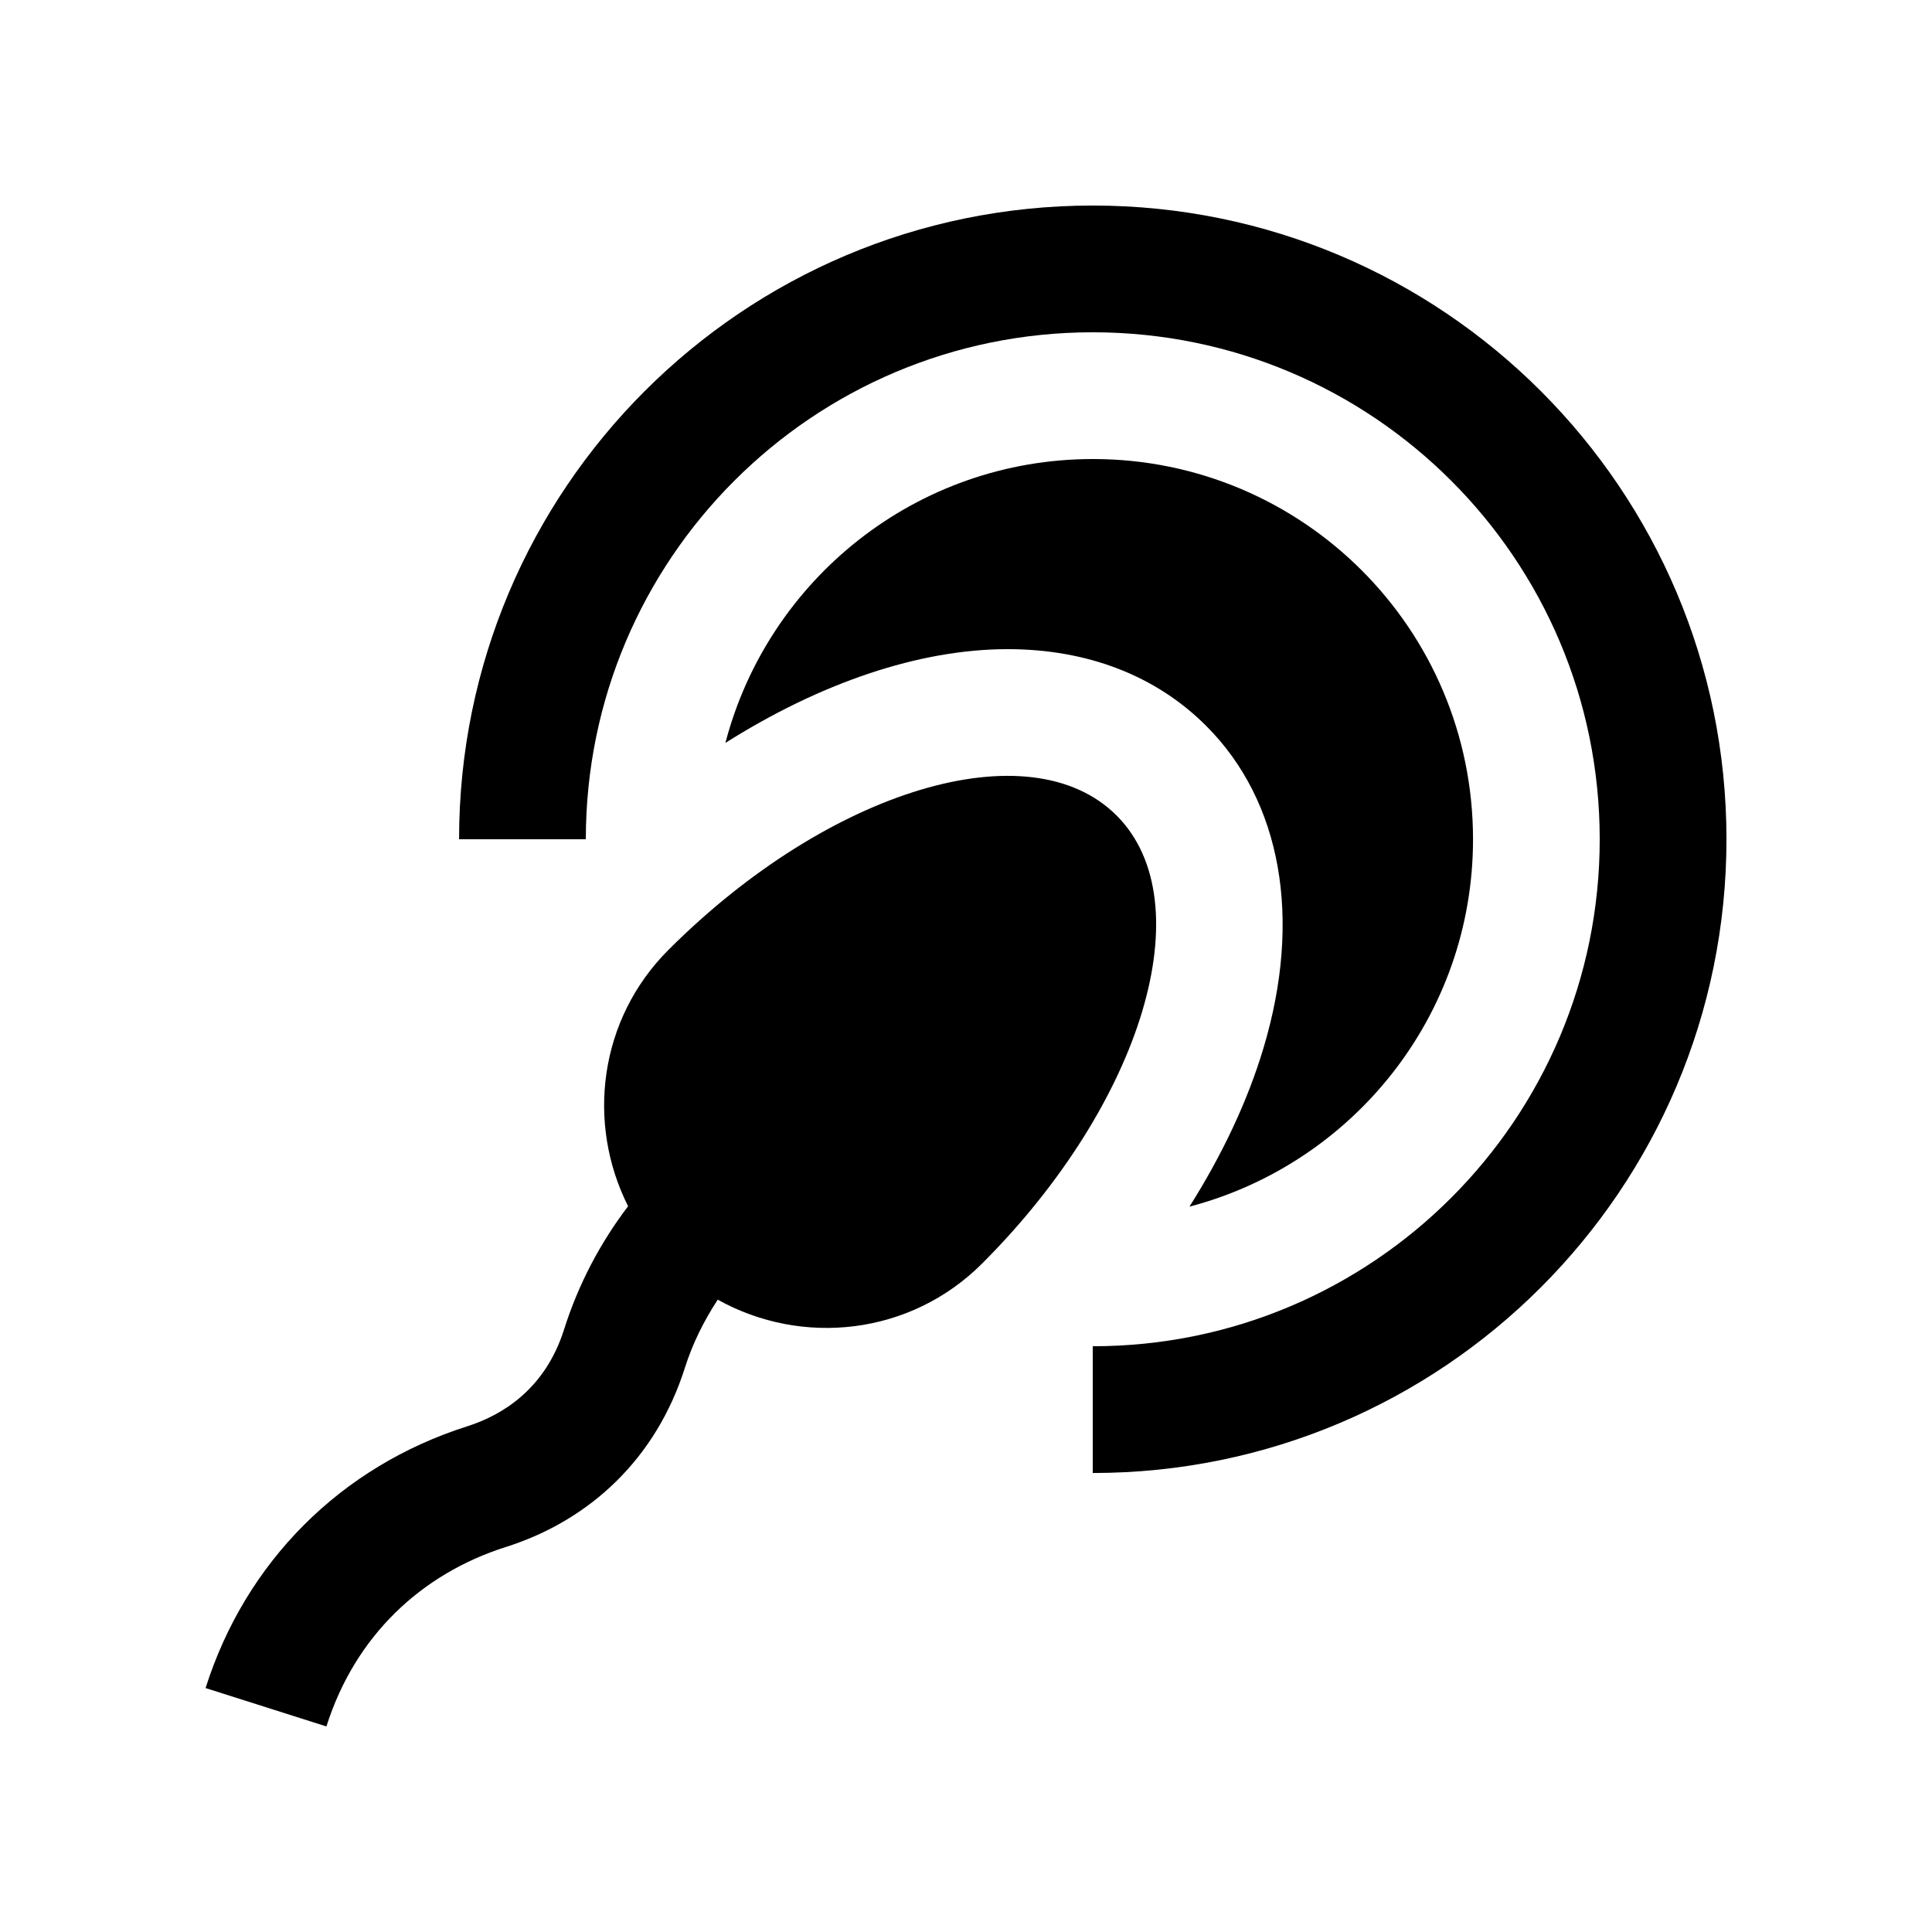<?xml version="1.0" encoding="UTF-8"?>
<!-- Uploaded to: ICON Repo, www.svgrepo.com, Generator: ICON Repo Mixer Tools -->
<svg fill="#000000" width="800px" height="800px" version="1.1" viewBox="144 144 512 512" xmlns="http://www.w3.org/2000/svg">
 <g>
  <path d="m433.62 265.65c-46.805 0-86.062 31.945-97.383 75.23 25.102-15.859 51.281-24.848 74.801-24.848 21.125 0 39.312 7.019 52.613 20.332 19.957 19.941 25.488 51.07 15.184 85.387-4.18 13.969-10.887 28.207-19.613 42.02 43.227-11.352 75.145-50.543 75.145-97.355 0-55.688-45.078-100.77-100.75-100.77z"/>
  <path d="m439.9 360.11c-22.965-22.965-76.137-7.008-118.76 35.625-18.41 18.398-21.793 45.887-10.688 67.93-7.344 9.645-13.156 20.602-16.984 32.703-5.094 16.066-16.75 22.793-25.633 25.613-33.465 10.625-58.746 35.887-69.355 69.371l32.023 10.172c7.617-24.043 25.195-40.441 47.484-47.531 22.312-7.047 39.891-23.453 47.508-47.492 2.117-6.691 5.16-12.629 8.711-18.078 22.359 12.469 51.055 9.445 70.066-9.574 42.617-42.605 58.574-95.797 35.629-118.74z"/>
  <path d="m433.59 198.47c-92.746 0-167.93 75.18-167.93 167.94h33.59c0-74.211 60.156-134.35 134.34-134.35 74.207 0 134.35 60.141 134.35 134.35 0 74.199-60.141 134.36-134.35 134.36v33.59c92.758 0 167.94-75.215 167.94-167.95 0-92.762-75.18-167.94-167.94-167.94z"/>
 </g>
</svg>